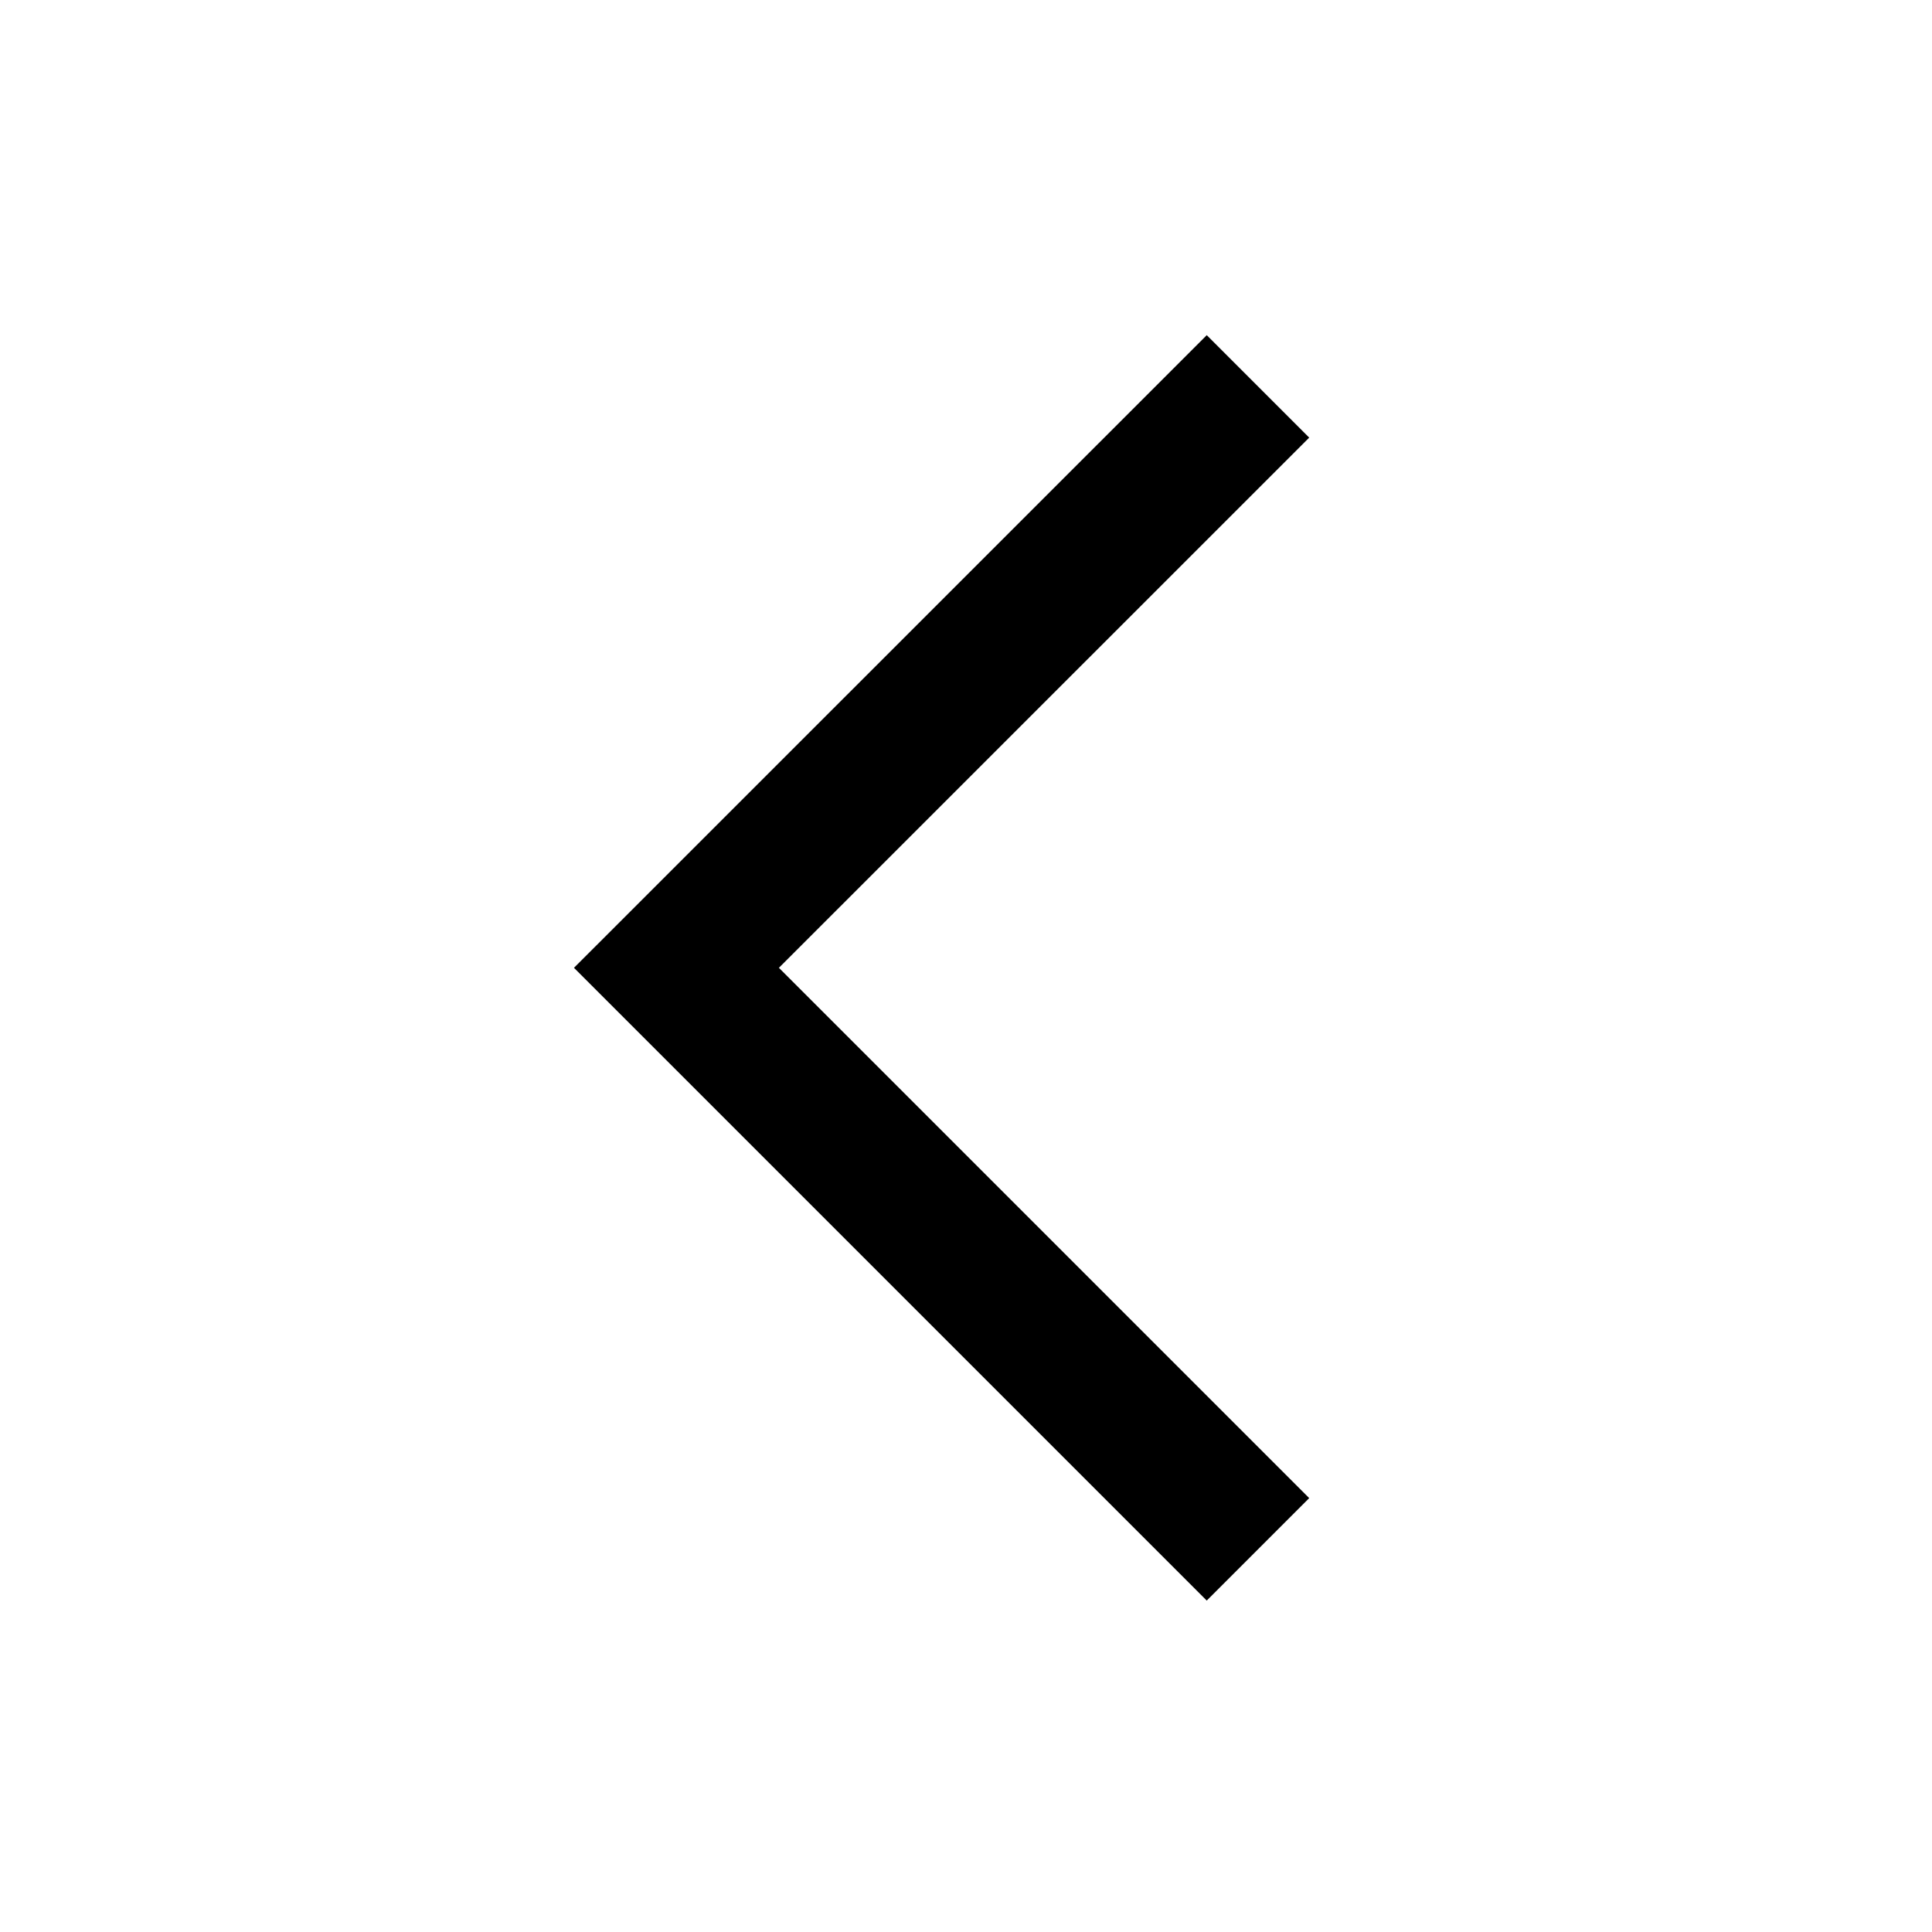 <svg width="32" height="32" viewBox="0 0 32 32" fill="none" xmlns="http://www.w3.org/2000/svg">
<g clip-path="url(#clip0_670_188582)">
<path d="M20.836 25.662L11.204 16.03L20.836 6.4" stroke="black" stroke-width="2.4"/>
</g>
<defs>
<clipPath id="clip0_670_188582">
<rect width="32" height="32" rx="3.2" fill="white"/>
</clipPath>
</defs>
</svg>
